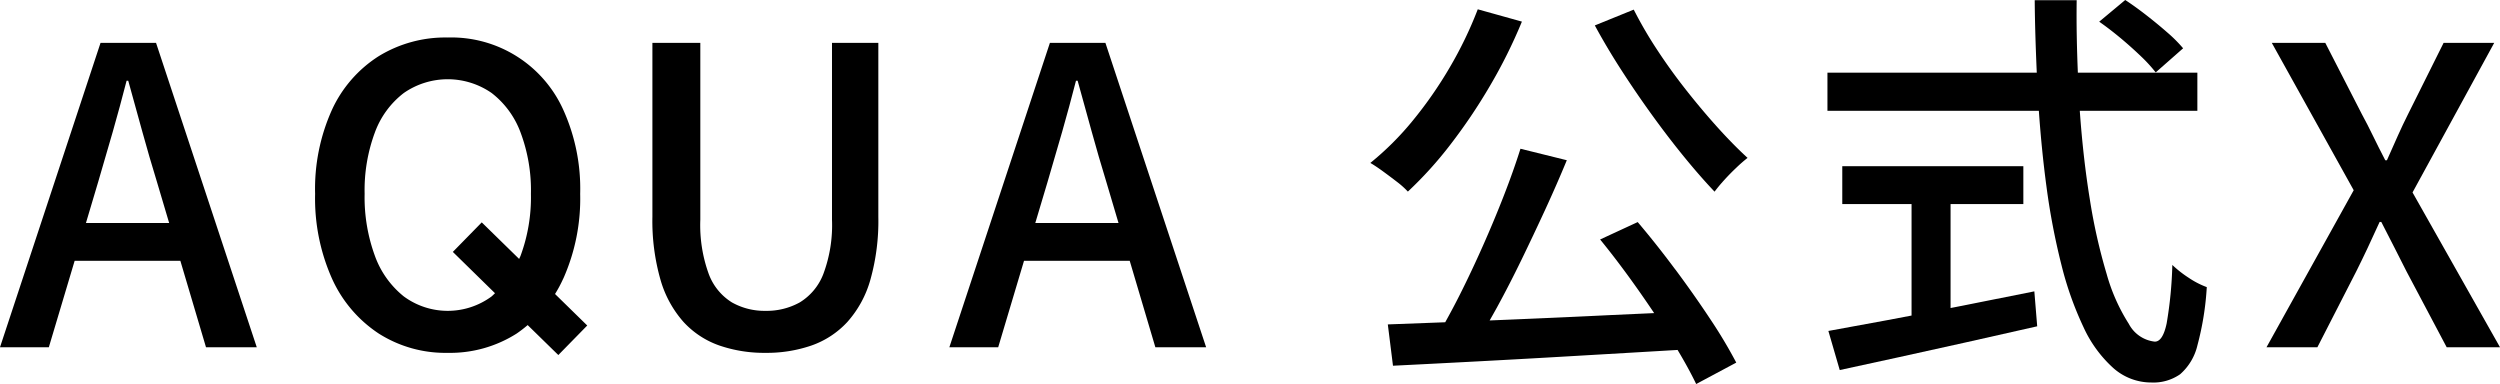 <svg id="x_title.svg" xmlns="http://www.w3.org/2000/svg" xmlns:xlink="http://www.w3.org/1999/xlink" width="242.032" height="37.179" viewBox="0 0 242.032 37.179">
  <defs>
    <clipPath id="clip-path">
      <rect id="長方形_10277" data-name="長方形 10277" width="242.032" height="37.179" fill="none"/>
    </clipPath>
  </defs>
  <g id="グループ_21913" data-name="グループ 21913" clip-path="url(#clip-path)">
    <path id="パス_8818" data-name="パス 8818" d="M9.733,4.151,0,33.617H4.728l2.5-8.371H17.46l2.483,8.372h4.915L15.107,4.151Zm6.644,17.44H8.32L9.5,17.628q.719-2.426,1.416-4.868t1.34-4.943h.16q.687,2.477,1.364,4.936T15.2,17.628Z"/>
    <path id="パス_8819" data-name="パス 8819" d="M205.286,3.676q1.052.879,1.958,1.749A14.244,14.244,0,0,1,208.7,7.011l2.654-2.336a13.672,13.672,0,0,0-1.521-1.523q-.946-.829-2.022-1.667T205.75,0l-2.52,2.1h0q1,.7,2.055,1.576"/>
    <path id="パス_8820" data-name="パス 8820" d="M101.644,4.151,91.911,33.617h4.728l2.5-8.371H109.37l2.483,8.372h4.915l-9.75-29.466Zm6.643,17.44h-8.058l1.185-3.968q.718-2.419,1.416-4.863t1.34-4.943h.16q.687,2.477,1.364,4.936t1.418,4.875Z"/>
    <path id="パス_8821" data-name="パス 8821" d="M54.537,26.966a19.033,19.033,0,0,0,1.632-8.195,18.537,18.537,0,0,0-1.632-8.131,11.886,11.886,0,0,0-11.2-7.009,12.331,12.331,0,0,0-6.671,1.807,12.161,12.161,0,0,0-4.527,5.191,18.588,18.588,0,0,0-1.632,8.142,19.033,19.033,0,0,0,1.632,8.195,12.51,12.51,0,0,0,4.527,5.325,12.023,12.023,0,0,0,6.671,1.869h0a12.015,12.015,0,0,0,6.682-1.868,12.511,12.511,0,0,0,1.066-.82l2.967,2.9,2.8-2.859-3.118-3.05a12.509,12.509,0,0,0,.8-1.5M47.6,28.694a7.168,7.168,0,0,1-8.511,0,8.892,8.892,0,0,1-2.8-3.94,16.48,16.48,0,0,1-.989-5.986,16.07,16.07,0,0,1,.989-5.934,8.489,8.489,0,0,1,2.8-3.827,7.45,7.45,0,0,1,8.511,0A8.582,8.582,0,0,1,50.4,12.834a15.906,15.906,0,0,1,1,5.934,16.31,16.31,0,0,1-1,5.986c-.039.109-.1.209-.139.316l-3.621-3.541-2.8,2.859,4.084,4c-.113.1-.215.214-.334.31"/>
    <path id="パス_8822" data-name="パス 8822" d="M80.548,21.271a13.5,13.5,0,0,1-.835,5.246,5.537,5.537,0,0,1-2.284,2.758,6.6,6.6,0,0,1-3.314.819,6.425,6.425,0,0,1-3.259-.819,5.478,5.478,0,0,1-2.241-2.754,13.8,13.8,0,0,1-.815-5.246V4.151H63.161V20.99a20.7,20.7,0,0,0,.787,6.107,10.484,10.484,0,0,0,2.236,4.083,8.528,8.528,0,0,0,3.463,2.27,13.359,13.359,0,0,0,4.468.71h0a13.27,13.27,0,0,0,4.444-.71,8.585,8.585,0,0,0,3.467-2.27A10.32,10.32,0,0,0,84.259,27.1a21,21,0,0,0,.775-6.107V4.151H80.548Z"/>
    <path id="パス_8823" data-name="パス 8823" d="M210.309,25.648a38.99,38.99,0,0,1-.55,5.665q-.374,1.762-1.144,1.762a3.235,3.235,0,0,1-2.518-1.721,17.937,17.937,0,0,1-2.146-4.828,54.666,54.666,0,0,1-1.634-7.264q-.639-3.93-.967-8.535h11.383V7.036h-11.57c-.093-2.288-.147-4.613-.114-7.019h-4.063c.019,2.373.1,4.706.2,7.019H176.92v3.691h20.467q.267,3.825.736,7.325a66.289,66.289,0,0,0,1.449,7.587,32.1,32.1,0,0,0,2.13,6.017,12.1,12.1,0,0,0,2.878,3.961,5.532,5.532,0,0,0,3.706,1.414,4.516,4.516,0,0,0,2.779-.8,5.335,5.335,0,0,0,1.674-2.8,28.049,28.049,0,0,0,.906-5.634,8.192,8.192,0,0,1-1.745-.9,10.667,10.667,0,0,1-1.592-1.249"/>
    <path id="パス_8824" data-name="パス 8824" d="M233.564,18.631l7.909-14.483h-4.9l-3.445,6.909q-.512,1.021-.982,2.073t-1.061,2.385h-.16q-.691-1.333-1.2-2.385t-1.064-2.073l-3.544-6.909h-5.179l7.931,14.269-8.442,15.2h4.926l3.757-7.331q.555-1.107,1.108-2.283t1.161-2.518h.16q.688,1.342,1.29,2.518t1.157,2.283l3.884,7.331h5.162Z"/>
    <path id="パス_8825" data-name="パス 8825" d="M189.619,29.669l-.779.151V19.757h7.046V16.093h-17.53v3.664h6.707V30.549c-.807.153-1.617.308-2.389.453q-3.264.612-5.664,1.038l1.1,3.785q2.605-.553,5.767-1.254l6.585-1.456q3.423-.758,6.764-1.525l-.277-3.383q-3.648.741-7.332,1.462"/>
    <path id="パス_8826" data-name="パス 8826" d="M154.911,23.184h0Z"/>
    <path id="パス_8827" data-name="パス 8827" d="M136.3,18.549a37.342,37.342,0,0,0,4.13-4.568,53.617,53.617,0,0,0,3.81-5.658,49.181,49.181,0,0,0,3.1-6.231L143.067.9a37.948,37.948,0,0,1-2.722,5.642,39.749,39.749,0,0,1-3.569,5.132,28.138,28.138,0,0,1-4.109,4.1q.517.3,1.222.814t1.374,1.03a8.194,8.194,0,0,1,1.038.932"/>
    <path id="パス_8828" data-name="パス 8828" d="M166.28,12.331q-1.527-1.694-3.04-3.614T160.418,4.8A39.516,39.516,0,0,1,158.167.931L154.4,2.462q1.133,2.1,2.561,4.314t2.976,4.356q1.545,2.141,3.1,4.046t2.955,3.378q.384-.517.936-1.126t1.158-1.182a14.431,14.431,0,0,1,1.1-.963q-1.379-1.261-2.906-2.954"/>
    <path id="パス_8829" data-name="パス 8829" d="M162.181,26.079q-1.822-2.45-3.631-4.579l-3.638,1.684q1.744,2.137,3.546,4.682.875,1.236,1.684,2.446L156,30.5q-4.089.2-8,.365-1.945.084-3.783.159c.243-.431.484-.851.733-1.307q1.192-2.182,2.365-4.6t2.3-4.863q1.125-2.446,2.072-4.741L147.2,14.4h0q-.669,2.125-1.608,4.536t-2.021,4.847q-1.082,2.441-2.217,4.7c-.488.971-.966,1.862-1.439,2.716l-5.557.208.5,4q3.787-.187,8.576-.441T153.5,34.4c3-.173,5.96-.347,8.912-.521.644,1.074,1.254,2.168,1.8,3.3l3.88-2.074a46.969,46.969,0,0,0-2.527-4.226q-1.556-2.35-3.378-4.8"/>
  </g>
</svg>

